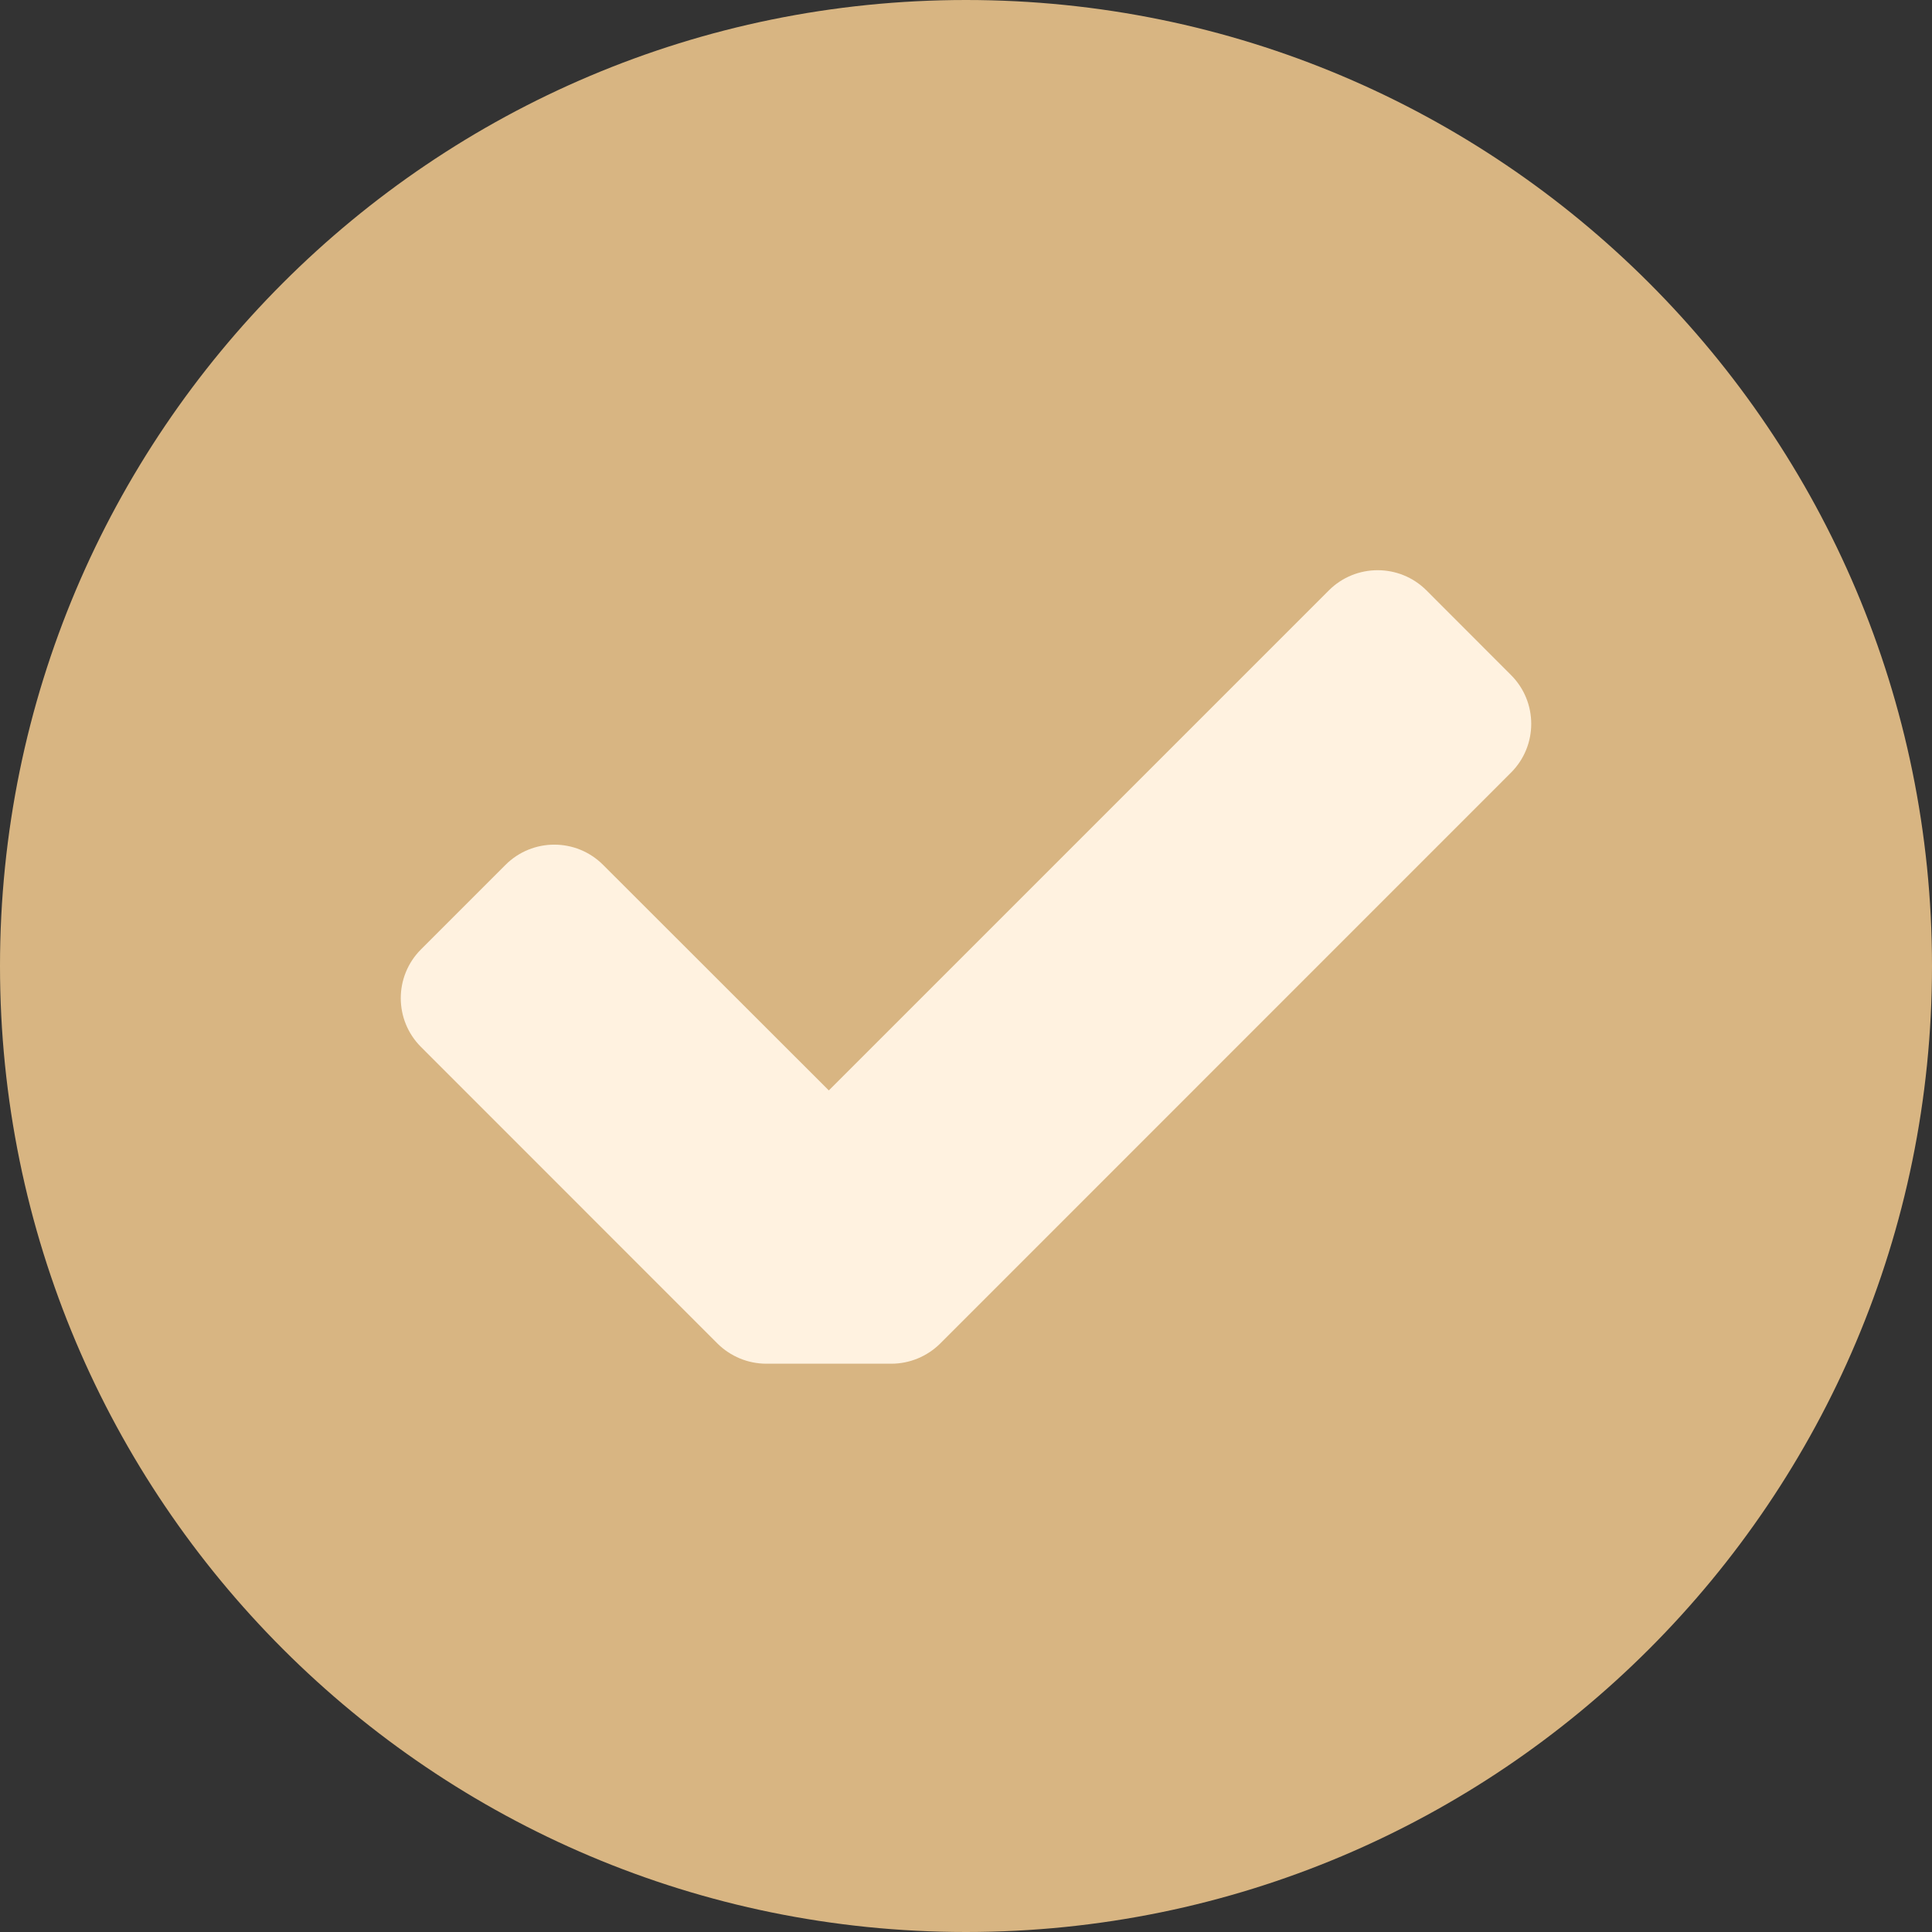 <svg width="20" height="20" viewBox="0 0 20 20" fill="none" xmlns="http://www.w3.org/2000/svg">
<rect x="0" y="0" width="20" height="20" fill="#333333" stroke="none"/>
<path d="M10 20C15.523 20 20 15.523 20 10C20 4.477 15.523 0 10 0C4.477 0 0 4.477 0 10C0 15.523 4.477 20 10 20Z" fill="#D8B582"/>
<path d="M9.733 13.908C9.599 14.041 9.417 14.117 9.227 14.117H7.933C7.743 14.117 7.561 14.041 7.427 13.908L4.358 10.838C4.079 10.559 4.079 10.107 4.358 9.828L5.233 8.953C5.512 8.674 5.964 8.674 6.243 8.953L8.58 11.288L13.756 6.112C14.035 5.833 14.488 5.833 14.767 6.112L15.642 6.988C15.921 7.267 15.921 7.719 15.642 7.998L9.733 13.908Z" fill="#FFF2E0"/>
</svg>
